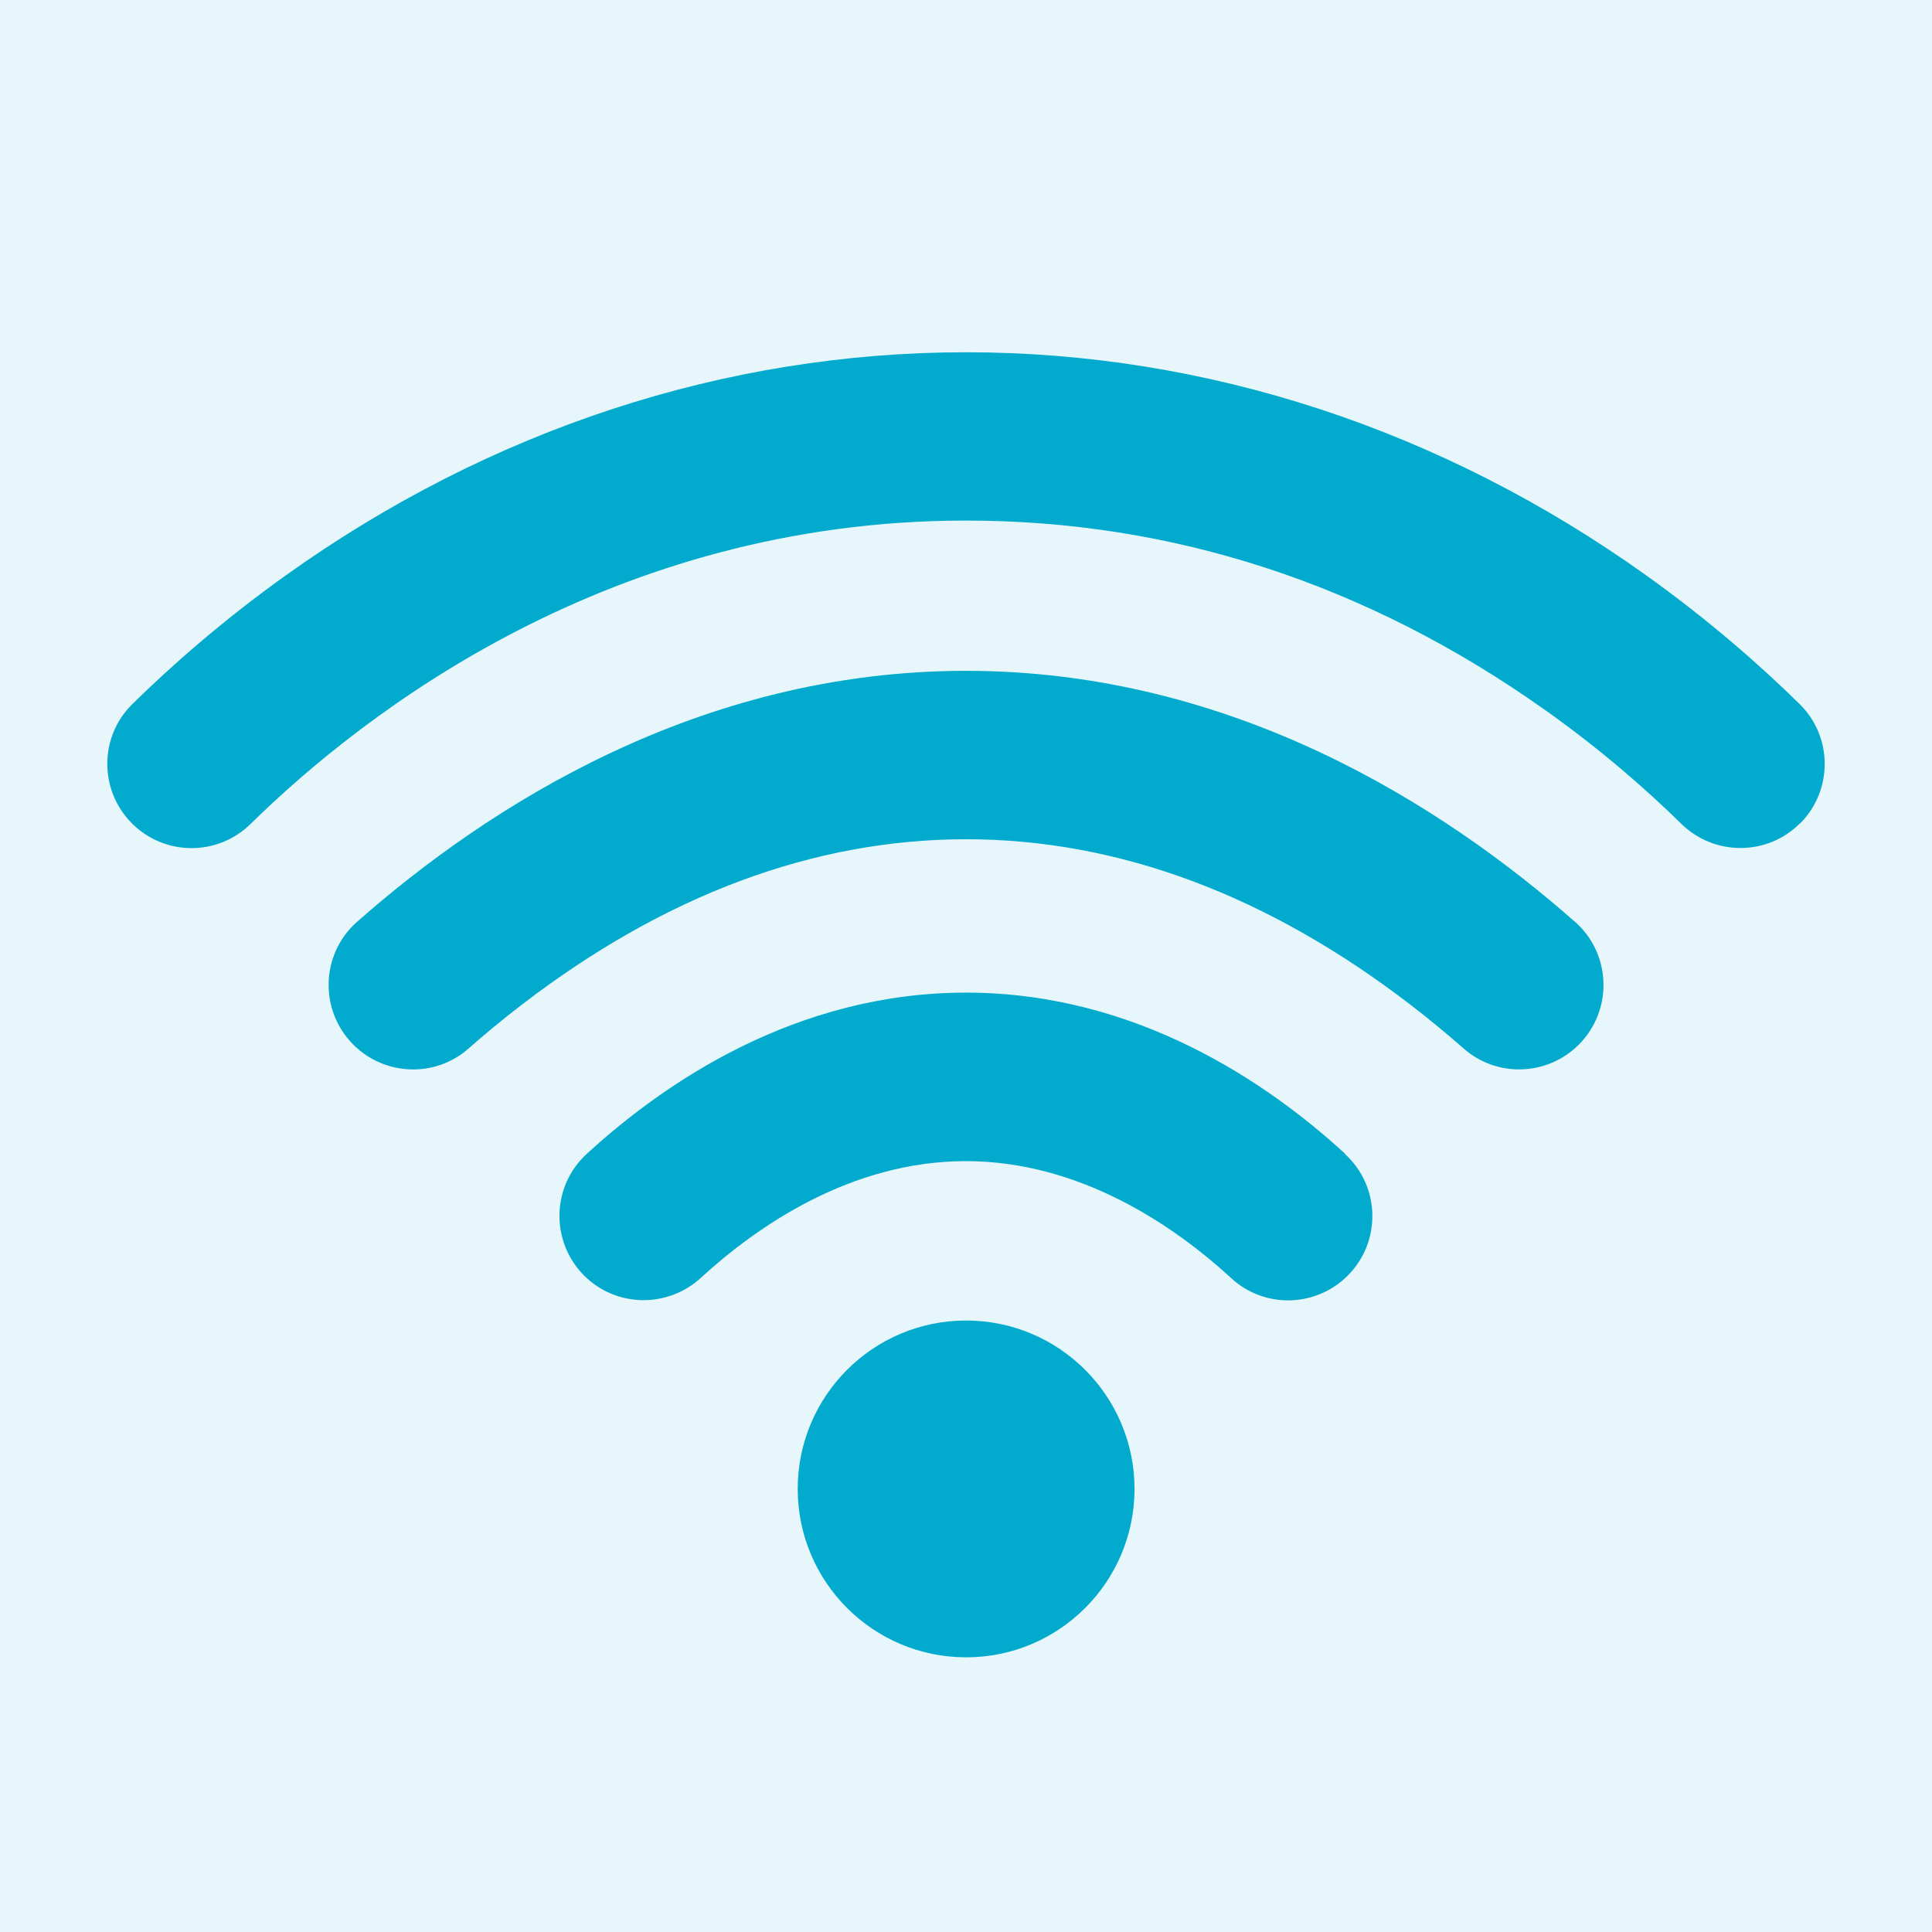 <svg width="180" height="180" viewBox="0 0 180 180" fill="none" xmlns="http://www.w3.org/2000/svg">
<rect x="0" y="0" width="180" height="180" fill="#333333" stroke="none"/>
<g clip-path="url(#clip0_5019_56)">
<path d="M180 0H0V180H180V0Z" fill="#E6F6FA"/>
<path d="M167.7 76.71C164.65 79.76 159.72 79.77 156.64 76.75C153.45 73.62 149.15 69.82 143.81 66.05C127.33 54.4 109.23 48.5 90 48.5C56.92 48.5 33.91 66.4 23.34 76.77C20.27 79.79 15.34 79.76 12.3 76.72C9.22 73.64 9.23 68.64 12.33 65.6C15.94 62.05 20.72 57.83 26.62 53.61C45.65 40.01 67.57 32.82 90 32.82C112.43 32.82 134.35 40.01 153.38 53.61C159.28 57.83 164.06 62.05 167.67 65.6C170.77 68.65 170.78 73.65 167.7 76.73V76.71ZM146.73 85.88C134.58 75.17 114.94 62.5 90 62.5C65.06 62.5 45.42 75.17 33.27 85.88C29.87 88.88 29.72 94.12 32.92 97.33C35.84 100.25 40.55 100.43 43.65 97.69C45.16 96.36 46.8 95 48.57 93.64C61.9 83.39 75.84 78.19 90.01 78.19C104.18 78.19 118.12 83.39 131.45 93.64C133.22 95 134.86 96.37 136.37 97.69C139.47 100.42 144.17 100.25 147.09 97.33C150.29 94.13 150.14 88.88 146.74 85.88H146.73ZM125.34 107.51C118.13 100.89 105.86 92.48 90 92.48C74.14 92.48 61.87 100.89 54.66 107.51C51.37 110.53 51.27 115.68 54.42 118.84C57.4 121.82 62.19 121.9 65.3 119.05C70.5 114.28 79.25 108.18 89.99 108.18C100.73 108.18 109.55 114.33 114.73 119.1C117.82 121.94 122.6 121.81 125.56 118.85C128.72 115.69 128.61 110.54 125.32 107.53L125.34 107.51ZM90.01 123.03C81.34 123.03 74.32 130.06 74.32 138.72C74.32 147.38 81.35 154.41 90.01 154.41C98.67 154.41 105.7 147.38 105.7 138.72C105.7 130.06 98.67 123.03 90.01 123.03Z" fill="#02ABCD"/>
</g>
<defs>
<clipPath id="clip0_5019_56">
<rect width="180" height="180" fill="white"/>
</clipPath>
</defs>
</svg>
